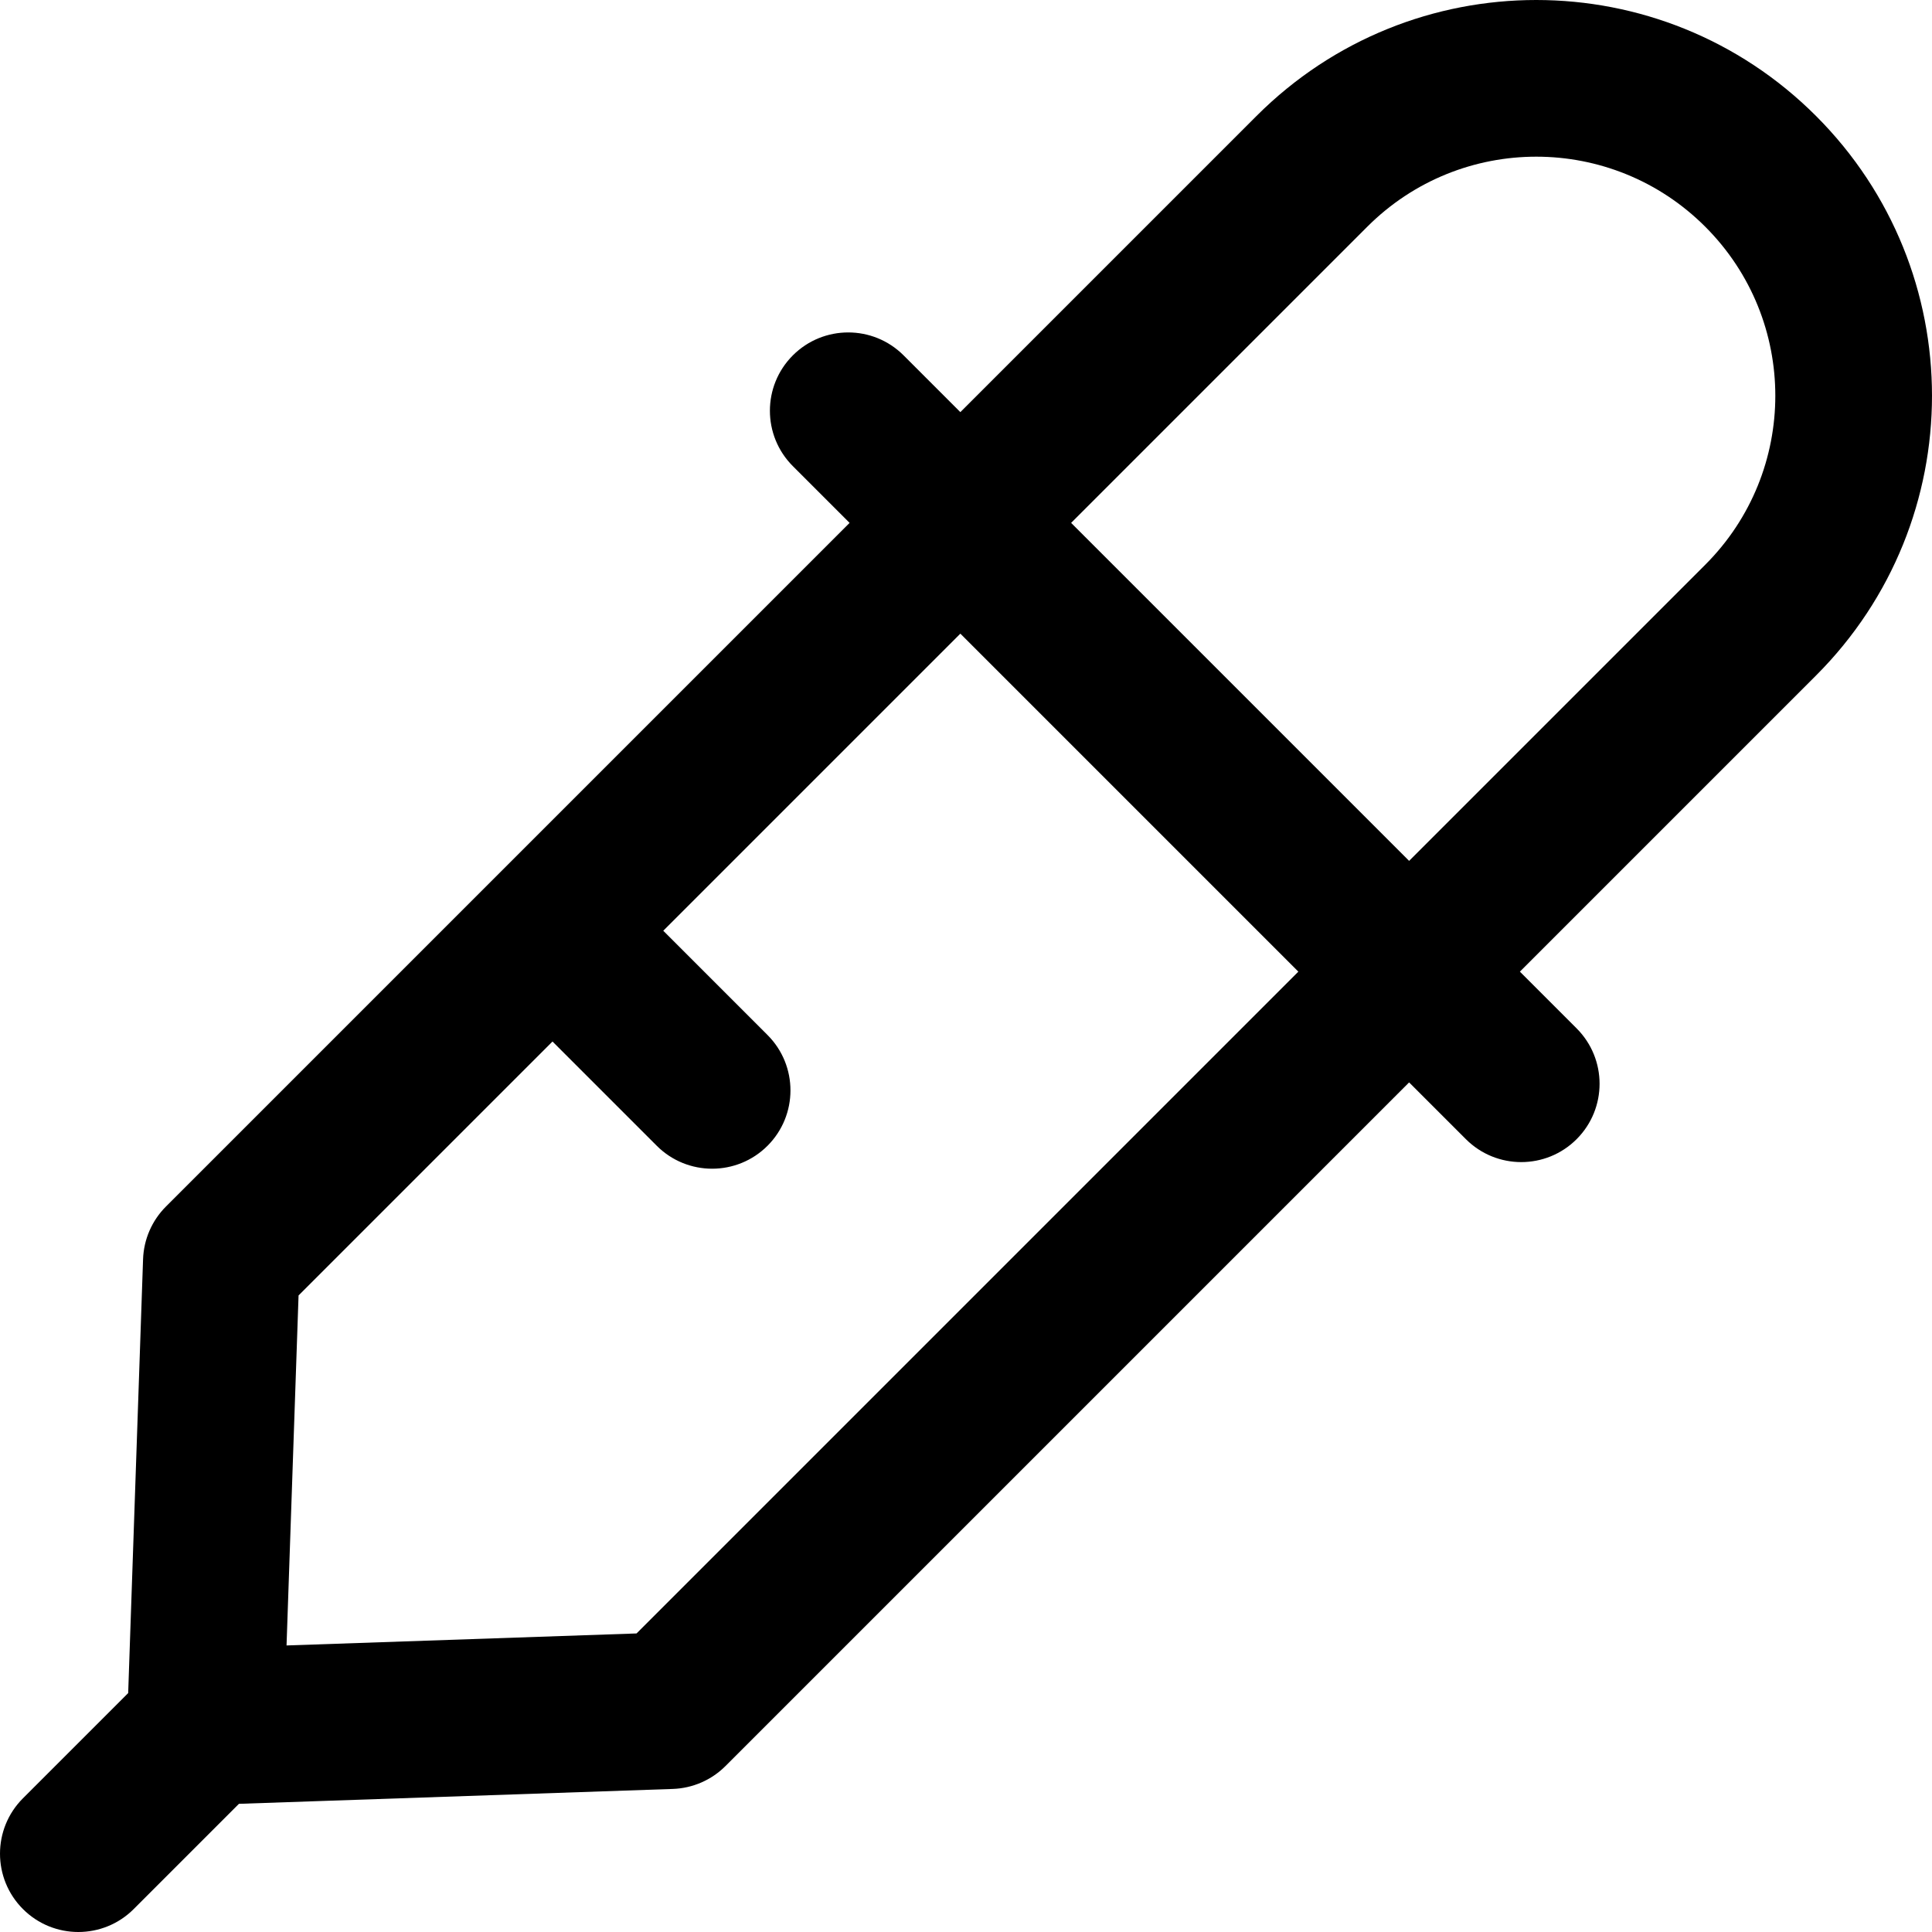 <?xml version="1.0" encoding="iso-8859-1"?>
<!-- Uploaded to: SVG Repo, www.svgrepo.com, Generator: SVG Repo Mixer Tools -->
<svg fill="#000000" height="800px" width="800px" version="1.1" id="Layer_1" xmlns="http://www.w3.org/2000/svg" xmlns:xlink="http://www.w3.org/1999/xlink" 
	 viewBox="0 0 512 512" xml:space="preserve">
<g>
	<g>
		<path d="M481.266,30.734c-40.976-40.976-107.299-40.982-148.279,0l-78.483,78.483l-15.038-15.04
			c-8.104-8.106-21.247-8.106-29.353,0c-8.106,8.106-8.106,21.247,0,29.353l15.04,15.04
			c-6.299,6.299-171.265,171.265-181.171,181.171c-3.719,3.718-5.886,8.709-6.068,13.964L33.969,448.68L6.08,476.568
			c-8.106,8.106-8.106,21.247,0,29.353c8.104,8.106,21.247,8.107,29.353,0l27.889-27.889l114.974-3.945
			c5.255-0.18,10.246-2.348,13.964-6.068l181.171-181.171l15.04,15.04c8.104,8.106,21.247,8.107,29.353,0
			c8.106-8.106,8.106-21.247,0-29.353l-15.038-15.04l78.482-78.482C522.241,138.038,522.246,71.716,481.266,30.734z
			 M168.693,432.879l-92.756,3.184l3.184-92.756l67.297-67.297l27.63,27.63c8.104,8.106,21.247,8.107,29.353,0
			c8.106-8.106,8.106-21.247,0-29.353l-27.63-27.63l78.733-78.733l89.572,89.572L168.693,432.879z M451.912,149.66l-78.482,78.482
			l-89.572-89.572l78.482-78.482c24.751-24.753,64.817-24.756,89.572,0C476.665,84.84,476.668,124.904,451.912,149.66z"/>
	</g>
</g>
</svg>